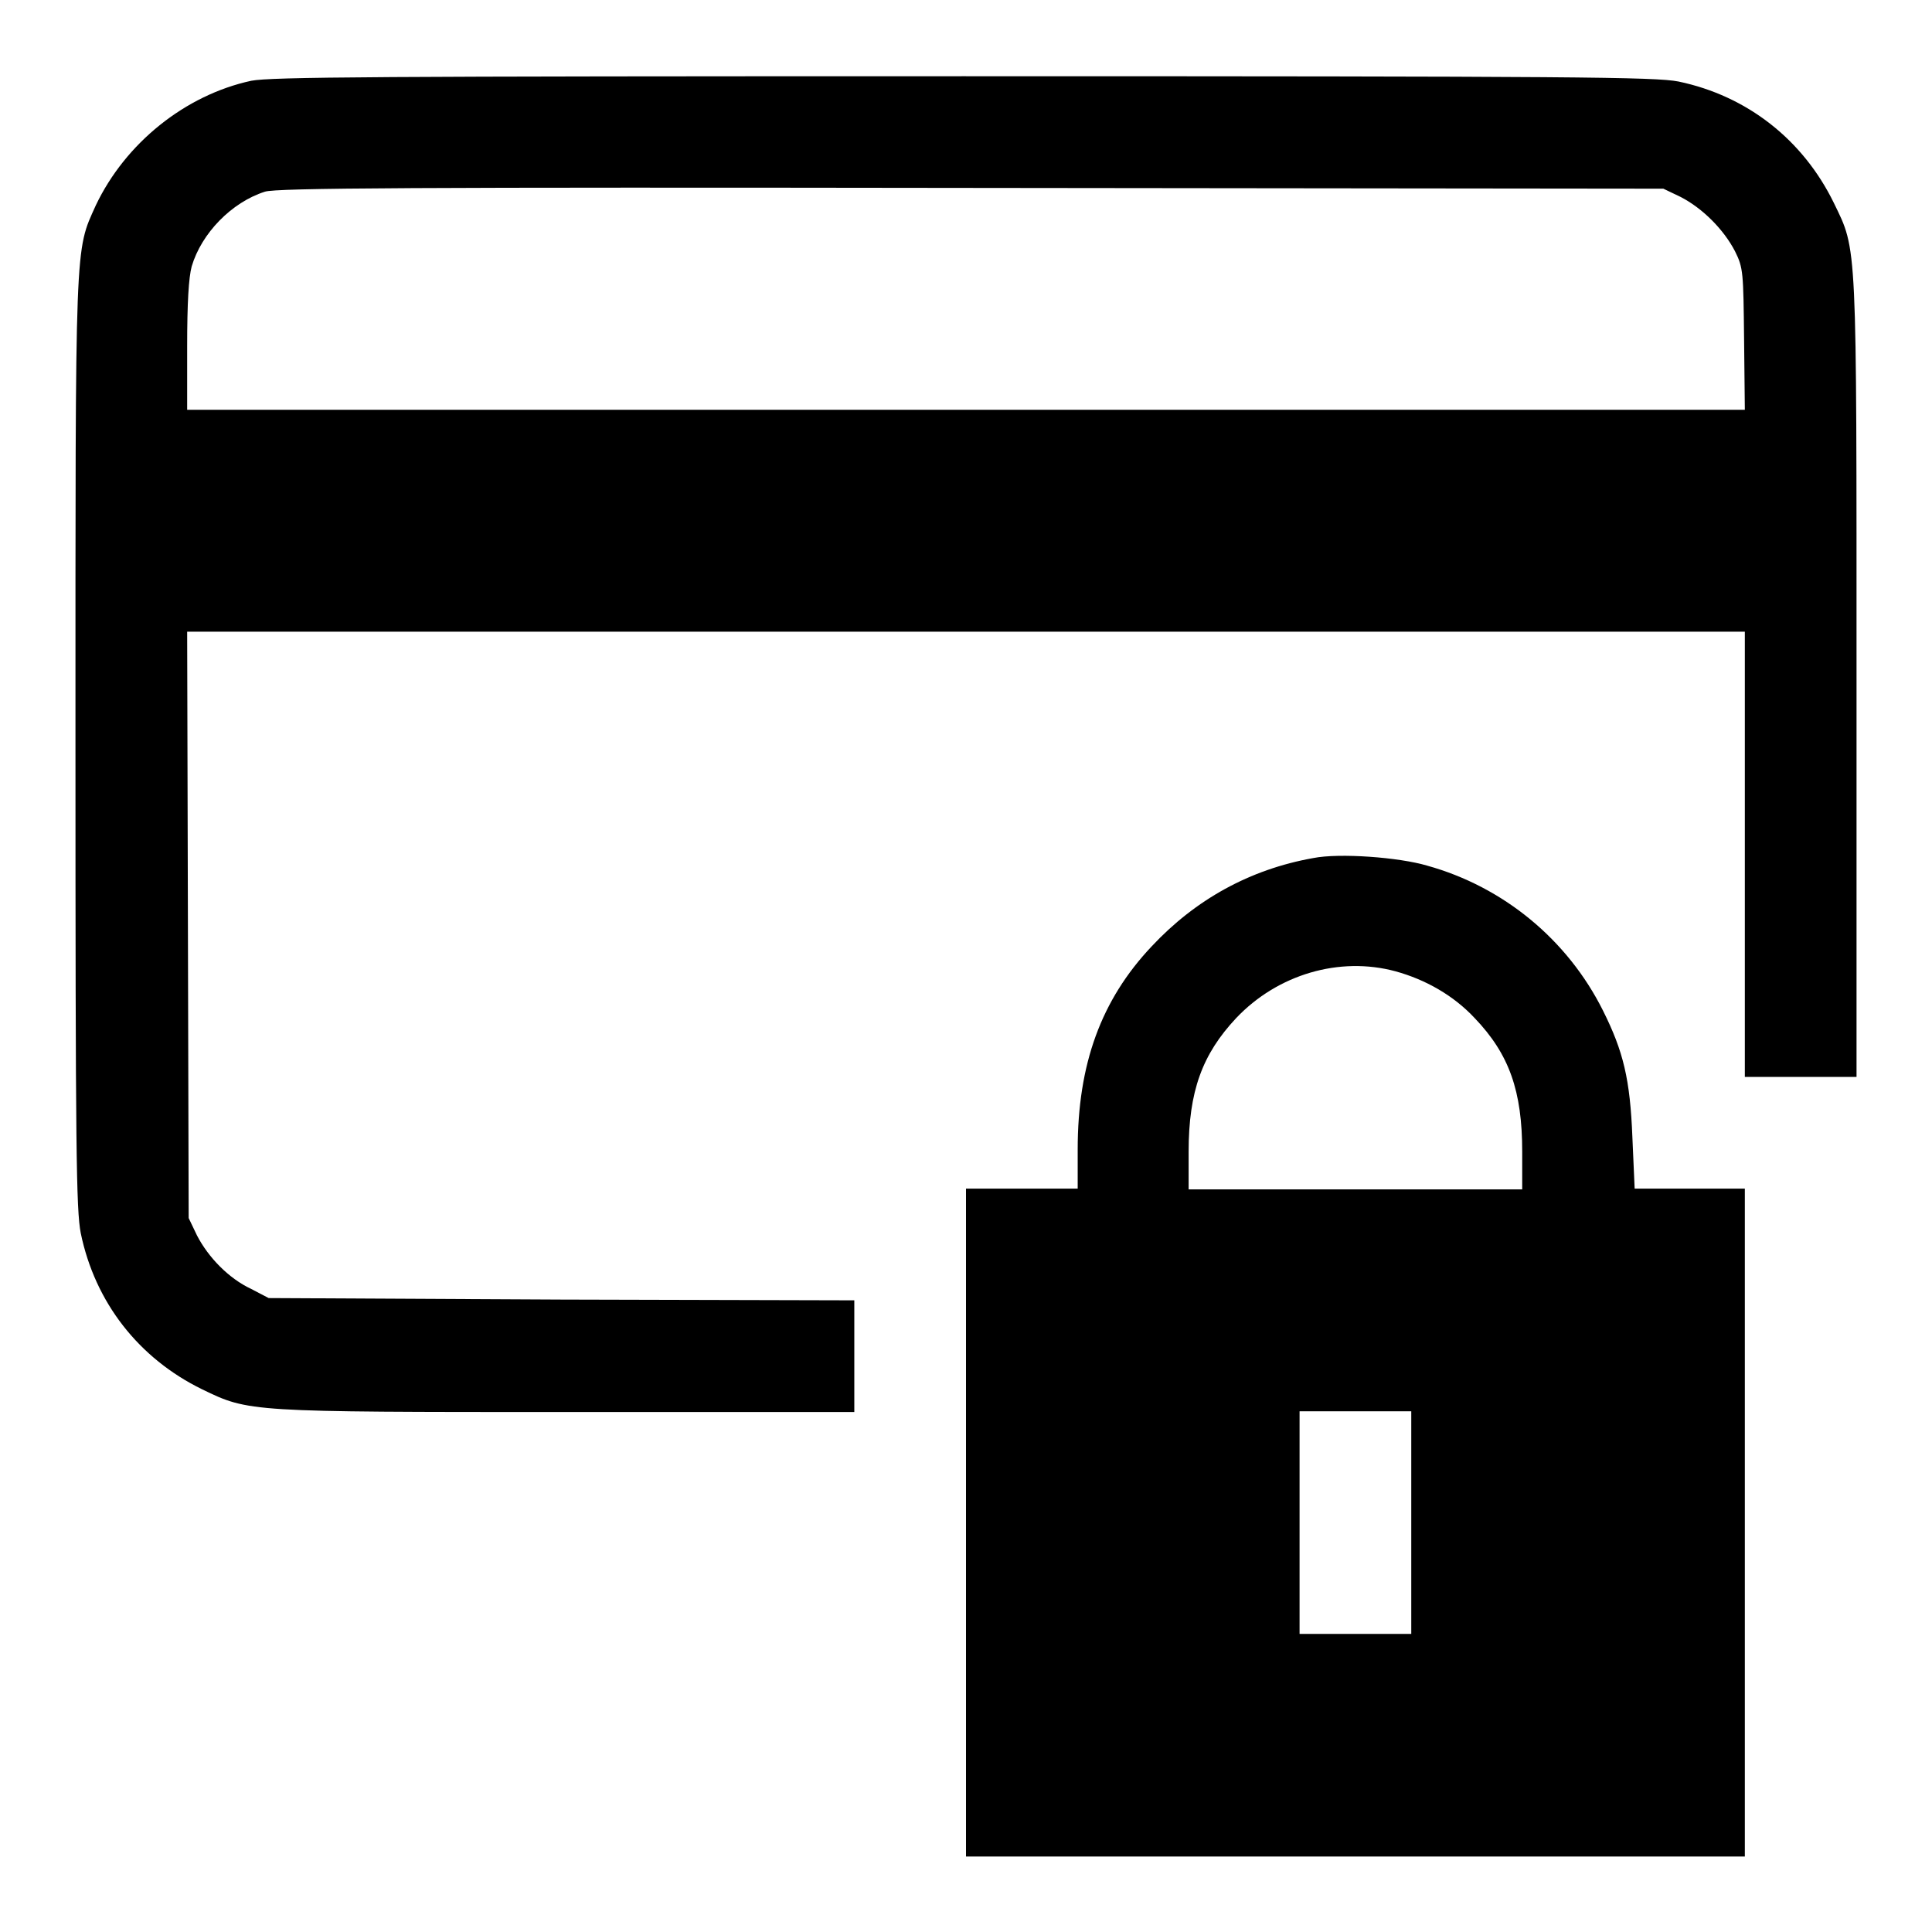 <?xml version="1.0" encoding="utf-8"?>
<!-- Svg Vector Icons : http://www.onlinewebfonts.com/icon -->
<!DOCTYPE svg PUBLIC "-//W3C//DTD SVG 1.1//EN" "http://www.w3.org/Graphics/SVG/1.1/DTD/svg11.dtd">
<svg version="1.1" xmlns="http://www.w3.org/2000/svg" xmlns:xlink="http://www.w3.org/1999/xlink" x="0px" y="0px" viewBox="0 0 256 256" enable-background="new 0 0 256 256" xml:space="preserve">
<g><g><g><path fill="#000000" d="M33.3,10.7c-8.8,1.9-16.7,8.3-20.6,16.5C9.9,33.4,10,31.2,10,98.5c0,54.2,0.1,61.8,0.7,64.9c1.9,9.2,7.7,16.6,16.1,20.7c6.2,3,6.1,3,48.4,3h38v-7.4v-7.4l-38.8-0.1L35.6,172l-2.3-1.2c-3-1.4-5.7-4.2-7.2-7.1l-1.1-2.3l-0.1-38.9l-0.1-38.8H128h103.2v29.5v29.5h7.4h7.4V90c0-58.5,0.1-56.7-3-63.1c-4.1-8.4-11.5-14.2-20.6-16.1c-3.1-0.6-13.2-0.7-94.7-0.7C48.9,10.1,36,10.2,33.3,10.7z M222.7,26.1c2.9,1.5,5.7,4.3,7.2,7.2c1.1,2.2,1.1,2.8,1.2,11.6l0.1,9.4H128H24.8v-8.4c0-5.8,0.2-9.1,0.6-10.6c1.3-4.4,5.3-8.5,9.7-9.9c1.5-0.5,19.8-0.6,93.6-0.5l91.7,0.1L222.7,26.1z"/><path fill="#000000" d="M174,113.7c-8.4,1.5-15.6,5.5-21.4,11.7c-6.7,7.1-9.8,15.6-9.8,26.9v5.2h-7.4H128v44.2V246h51.6h51.6v-44.3v-44.2h-7.3h-7.3l-0.3-6.8c-0.3-7.7-1.2-11.4-3.9-16.8c-4.7-9.4-13.2-16.4-23.3-19.2C185.4,113.6,177.5,113,174,113.7z M184.9,128.7c4,1.1,7.7,3.2,10.5,6.2c4.6,4.8,6.3,9.7,6.3,17.7v5h-22.1h-22.1v-5c0-8,1.8-12.9,6.3-17.7C169.3,129.1,177.5,126.7,184.9,128.7z M187,201.7v14.8h-7.4h-7.4v-14.8V187h7.4h7.4V201.7z"/></g></g></g>
</svg>